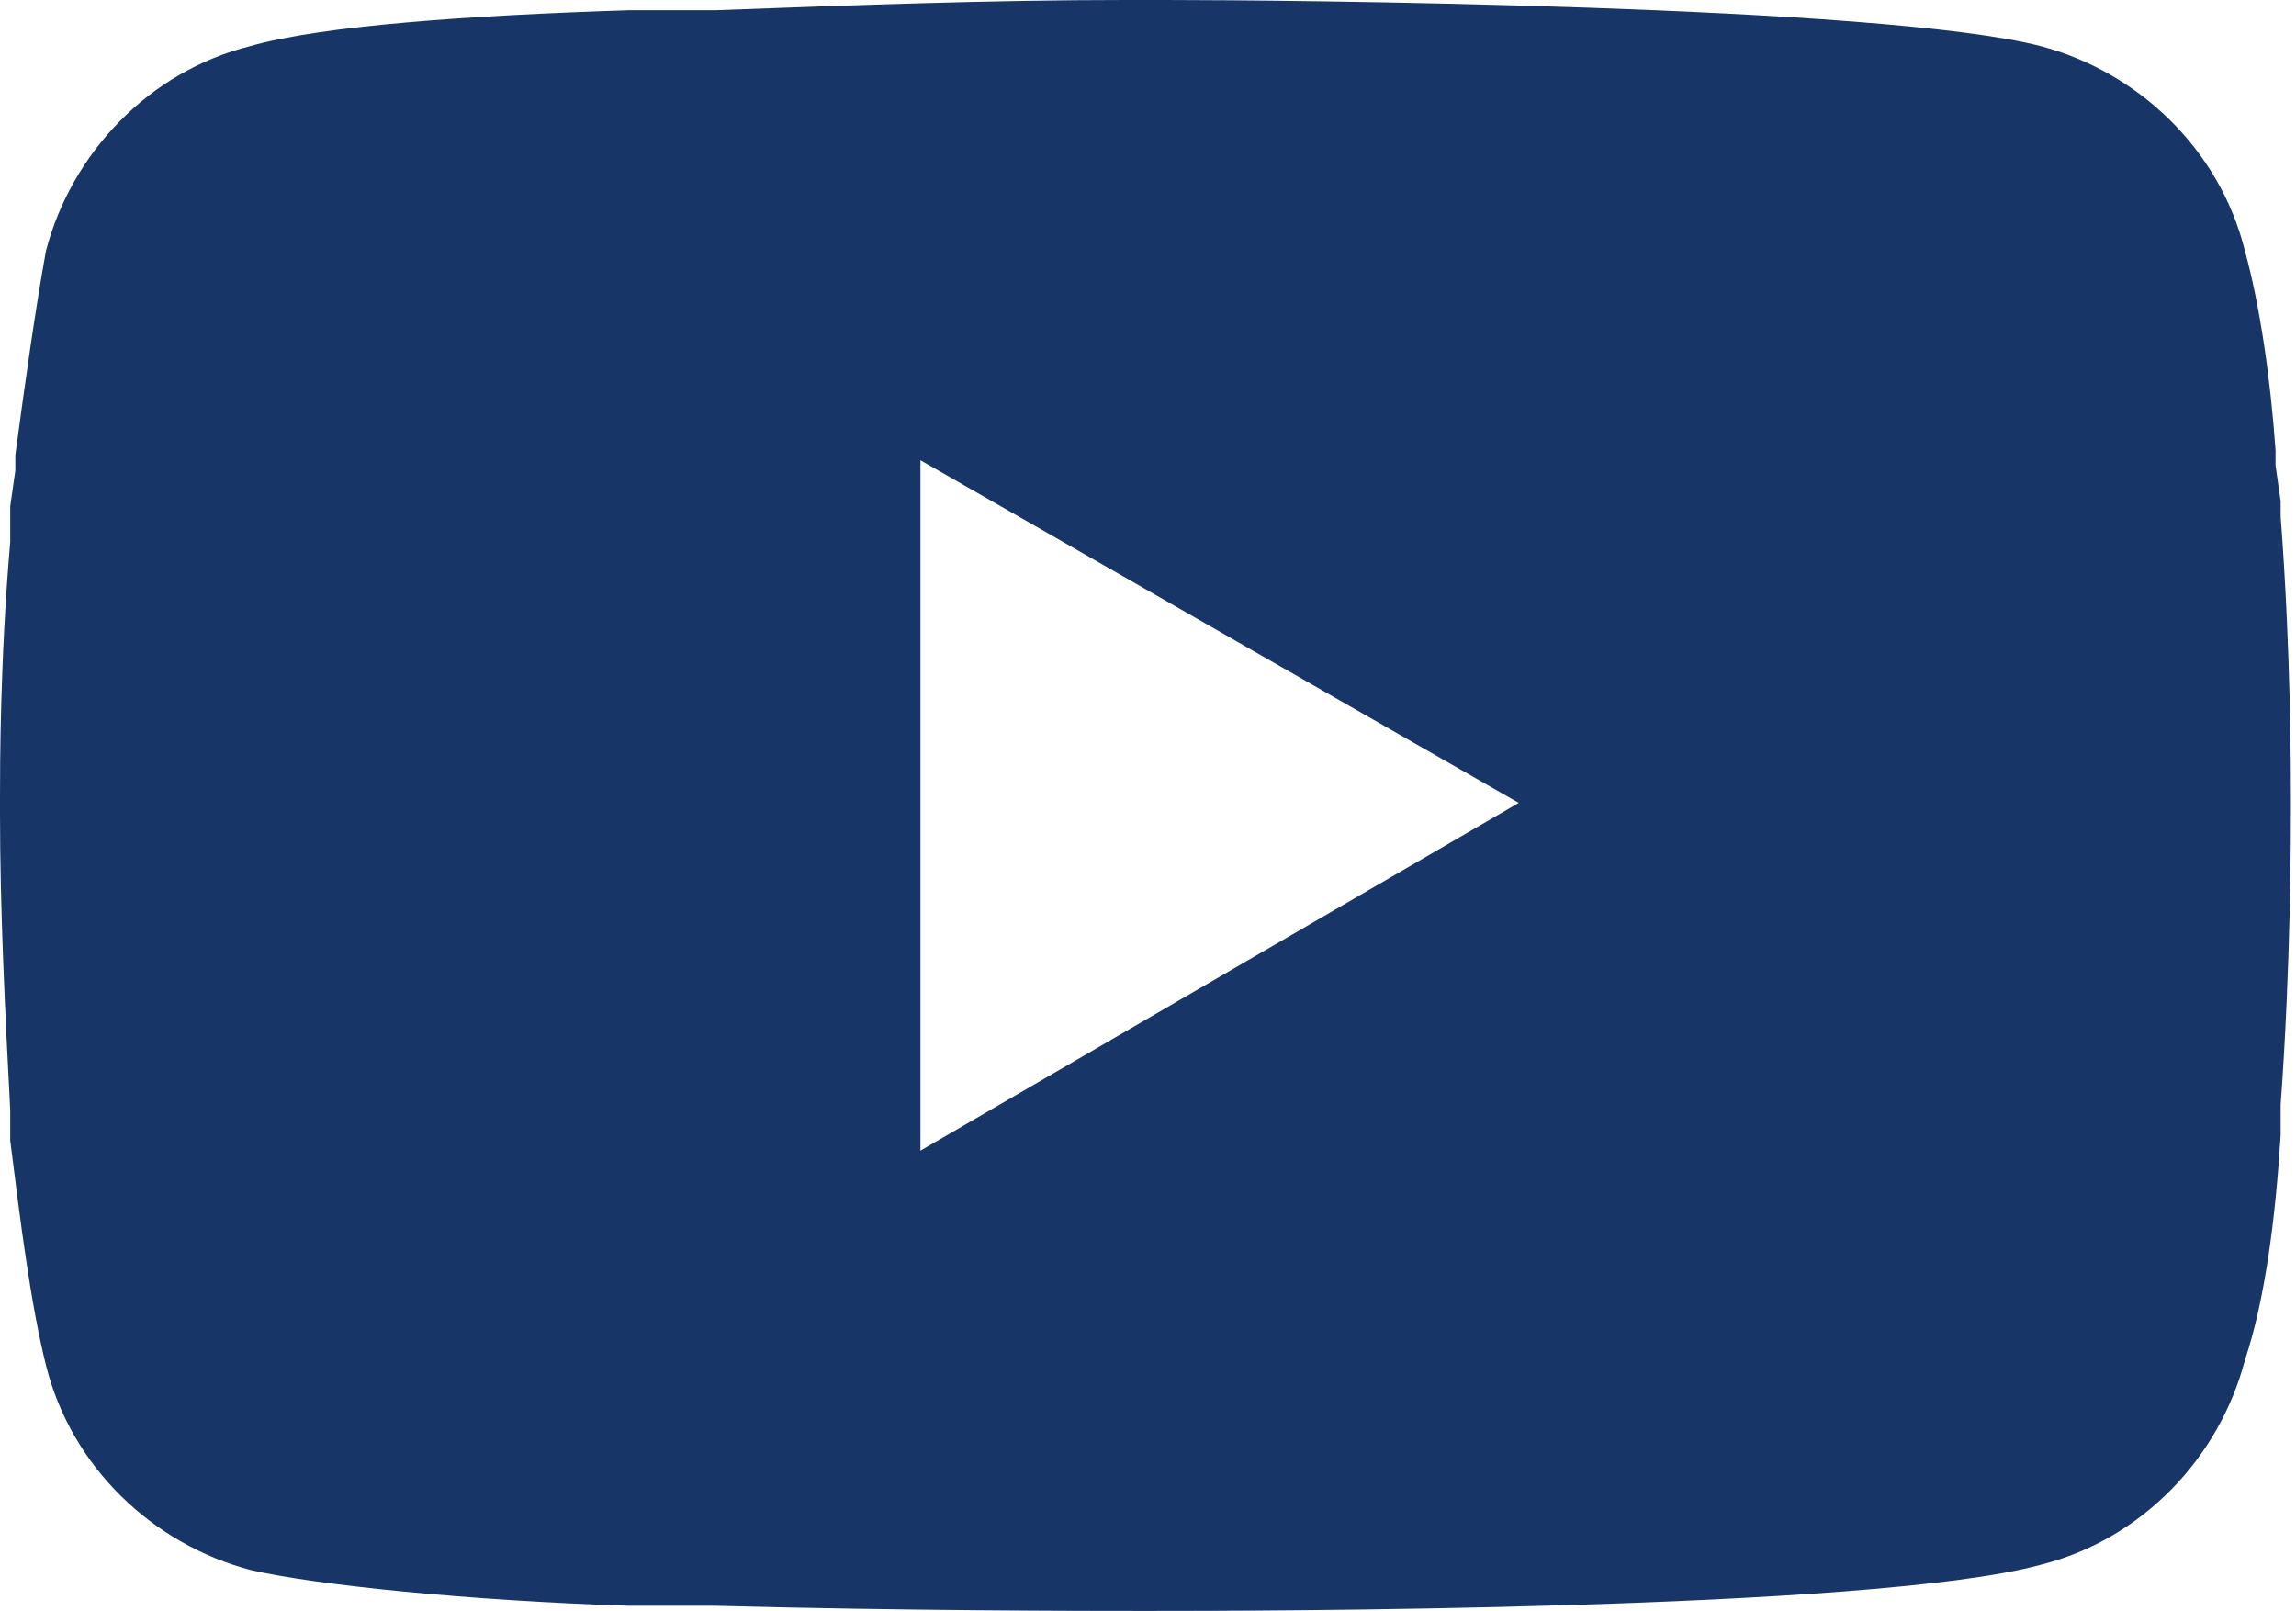 <?xml version="1.0" encoding="utf-8"?>
<!-- Generator: Adobe Illustrator 25.2.1, SVG Export Plug-In . SVG Version: 6.00 Build 0)  -->
<svg version="1.1" id="Capa_1" xmlns="http://www.w3.org/2000/svg" xmlns:xlink="http://www.w3.org/1999/xlink" x="0px" y="0px"
	 viewBox="0 0 44.9 31.5" style="enable-background:new 0 0 44.9 31.5;" xml:space="preserve">
<style type="text/css">
	.st0{fill:#173567;}
</style>
<path class="st0" d="M22.6,0h0.2c2.3,0,14,0.1,17.1,0.9c1.9,0.5,3.5,2,4,4c0.3,1.1,0.5,2.5,0.6,3.9l0,0.3l0.1,0.7l0,0.3
	c0.2,2.6,0.2,5,0.2,5.5v0.2c0,0.5,0,3.1-0.2,5.8l0,0.3l0,0.3c-0.1,1.6-0.3,3.2-0.7,4.4c-0.5,1.9-2,3.5-4,4
	c-3.3,0.9-15.6,0.9-17.3,0.9h-0.4c-0.9,0-4.5,0-8.2-0.1l-0.5,0l-0.2,0l-0.5,0l-0.5,0c-3.1-0.1-6.1-0.4-7.4-0.7c-1.9-0.5-3.5-2-4-4
	c-0.3-1.2-0.5-2.8-0.7-4.4l0-0.3l0-0.3C0.1,19.8,0,17.8,0,15.9v-0.3c0-0.6,0-2.7,0.2-5l0-0.3l0-0.1l0-0.3l0.1-0.7l0-0.3
	C0.5,7.4,0.7,6,0.9,4.9c0.5-1.9,2-3.5,4-4c1.4-0.4,4.3-0.6,7.4-0.7l0.5,0l0.5,0l0.2,0l0.5,0C16.7,0.1,19.4,0,22,0L22.6,0z M18,9
	v13.5l11.7-6.8L18,9z"/>
</svg>
